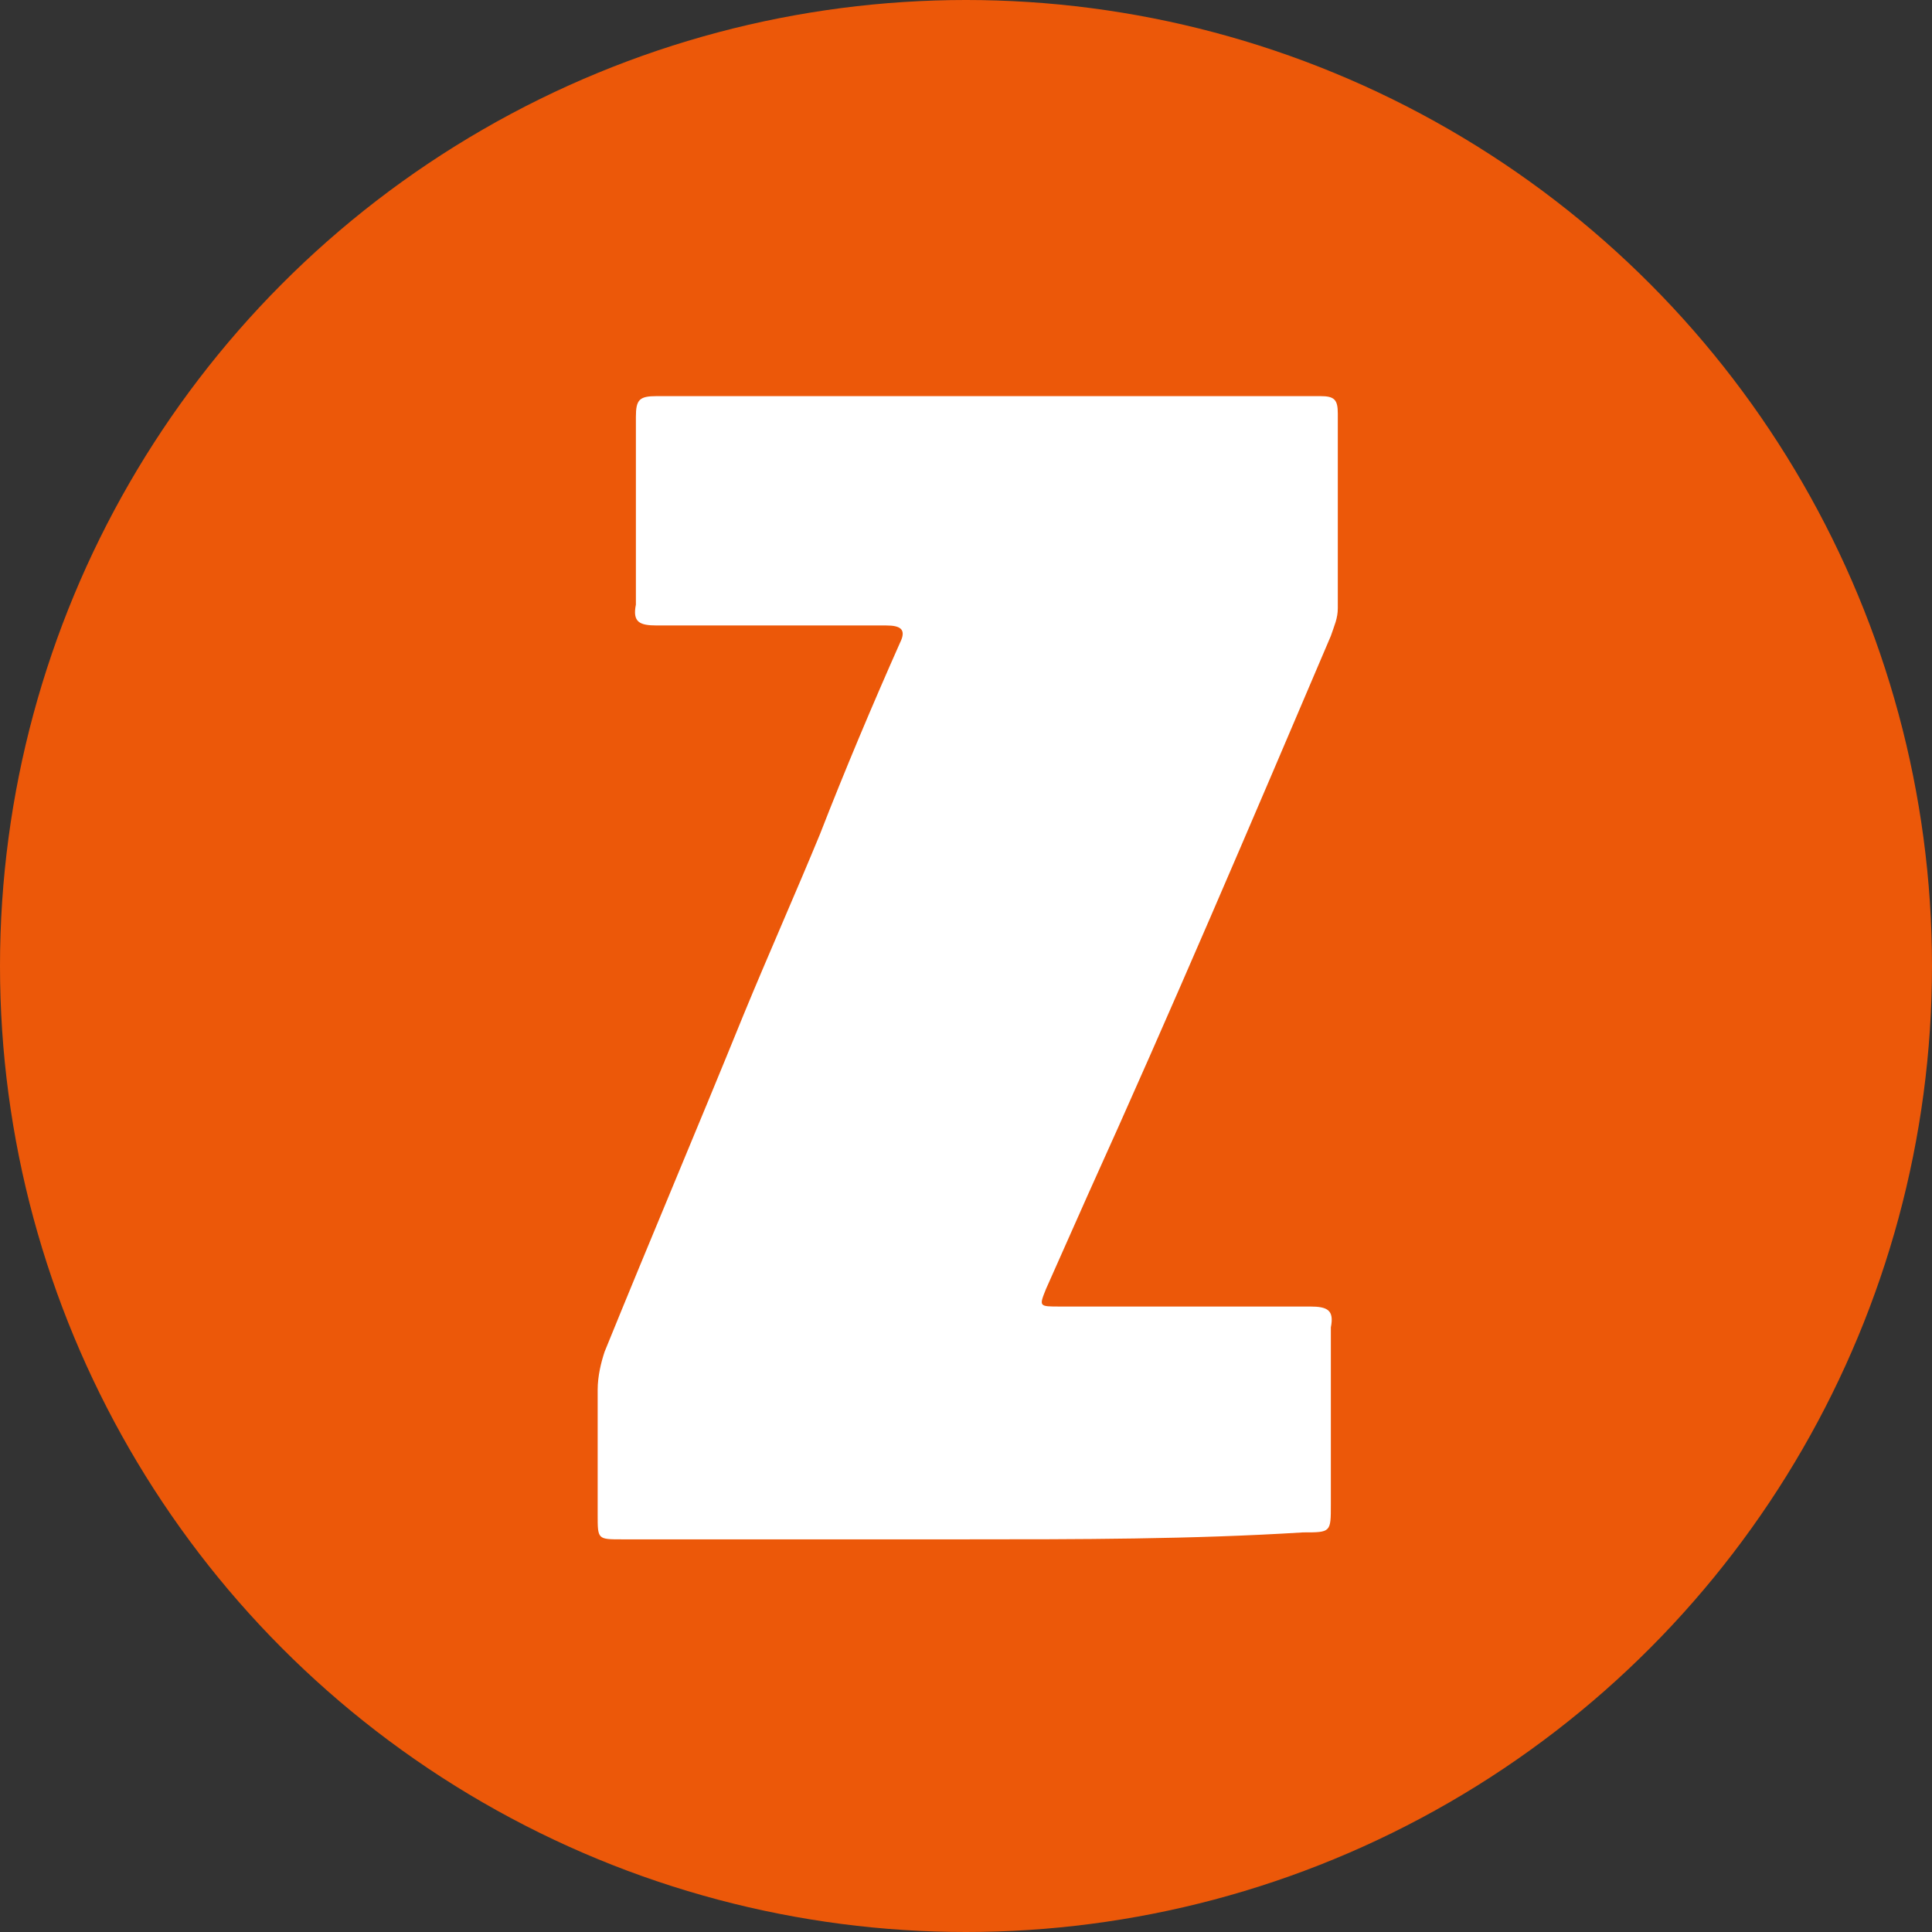 <?xml version="1.0" encoding="utf-8"?>
<!-- Generator: Adobe Illustrator 27.0.1, SVG Export Plug-In . SVG Version: 6.00 Build 0)  -->
<svg version="1.1" id="favicon" xmlns="http://www.w3.org/2000/svg" xmlns:xlink="http://www.w3.org/1999/xlink" x="0px" y="0px"
	 viewBox="0 0 55.6 55.6" style="enable-background:new 0 0 55.6 55.6;" xml:space="preserve">
<rect x="0" y="0" width="55.6" height="55.6" fill="#333333" stroke="none"/>
<style type="text/css">
	.st0{fill:#EC5809;}
	.st1{fill:#FFFFFF;}
</style>
<circle class="st0" cx="27.8" cy="27.8" r="27.8"/>
<path class="st1" d="M27.8,44.3c-3.3,0-6.6,0-9.9,0c-0.7,0-0.7,0-0.7-0.7c0-1.2,0-2.4,0-3.6c0-0.4,0.1-0.8,0.2-1.1
	c1.3-3.2,2.7-6.5,4-9.7c0.7-1.7,1.5-3.5,2.2-5.2c0.7-1.8,1.5-3.7,2.3-5.5c0.2-0.4,0-0.5-0.4-0.5c-2.2,0-4.4,0-6.6,0
	c-0.5,0-0.7-0.1-0.6-0.6c0-1.8,0-3.6,0-5.4c0-0.5,0.1-0.6,0.6-0.6c6.4,0,12.7,0,19.1,0c0.4,0,0.5,0.1,0.5,0.5c0,1.9,0,3.8,0,5.6
	c0,0.3-0.1,0.5-0.2,0.8c-2.3,5.4-4.6,10.8-7,16.1c-0.4,0.9-0.8,1.8-1.2,2.7c-0.2,0.5-0.2,0.5,0.4,0.5c2.4,0,4.8,0,7.2,0
	c0.5,0,0.7,0.1,0.6,0.6c0,1.7,0,3.4,0,5.1c0,0.8,0,0.8-0.8,0.8C34.3,44.3,31,44.3,27.8,44.3C27.8,44.3,27.8,44.3,27.8,44.3z"/>
</svg>
